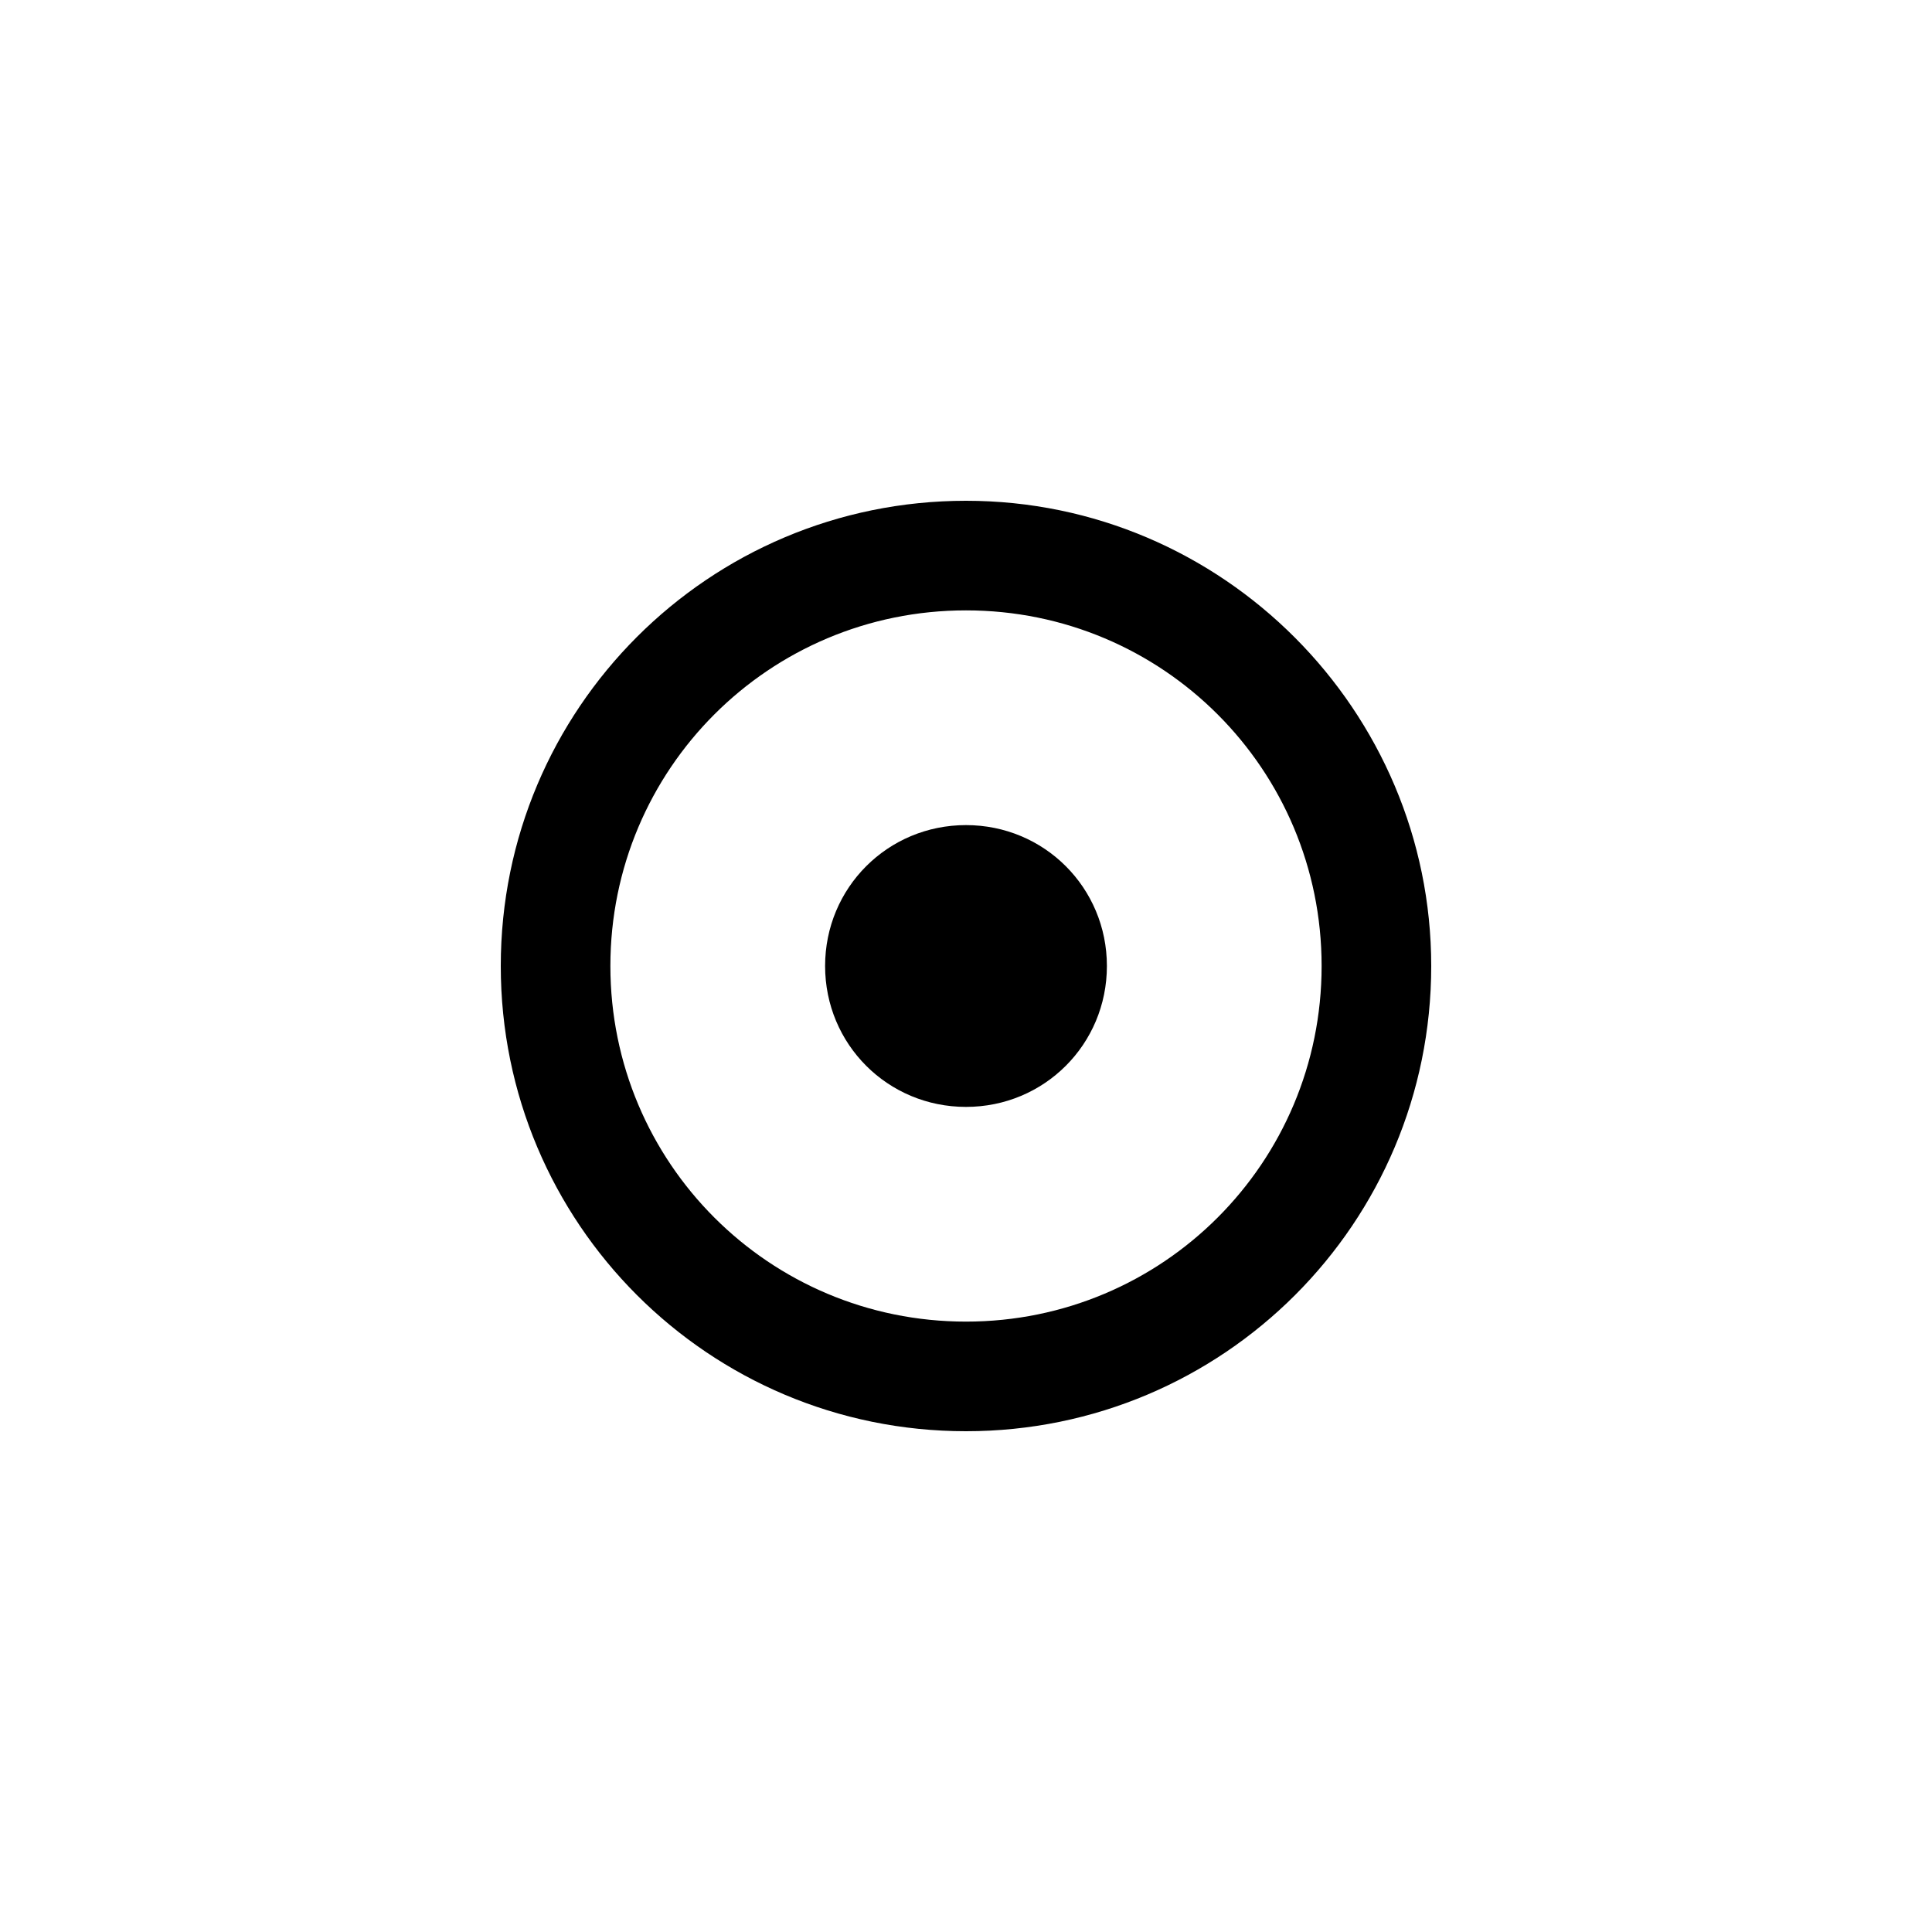 <?xml version="1.0" encoding="UTF-8"?>
<!-- The Best Svg Icon site in the world: iconSvg.co, Visit us! https://iconsvg.co -->
<svg fill="#000000" width="800px" height="800px" version="1.1" viewBox="144 144 512 512" xmlns="http://www.w3.org/2000/svg">
 <g>
  <path d="m400 276.71c-68.164 0-123.29 55.121-123.29 123.29s55.121 123.29 123.29 123.29 123.29-55.121 123.29-123.29c0-67.57-55.125-123.29-123.29-123.29zm0 217.53c-52.16 0-94.242-42.082-94.242-94.242s42.082-94.242 94.242-94.242 94.242 42.082 94.242 94.242c0 52.156-42.086 94.242-94.242 94.242z"/>
  <path d="m400 362.66c-20.746 0-37.34 16.598-37.34 37.34 0 20.746 16.598 37.34 37.34 37.34 20.746 0 37.34-16.598 37.34-37.34 0-20.742-16.598-37.34-37.34-37.34z"/>
 </g>
</svg>